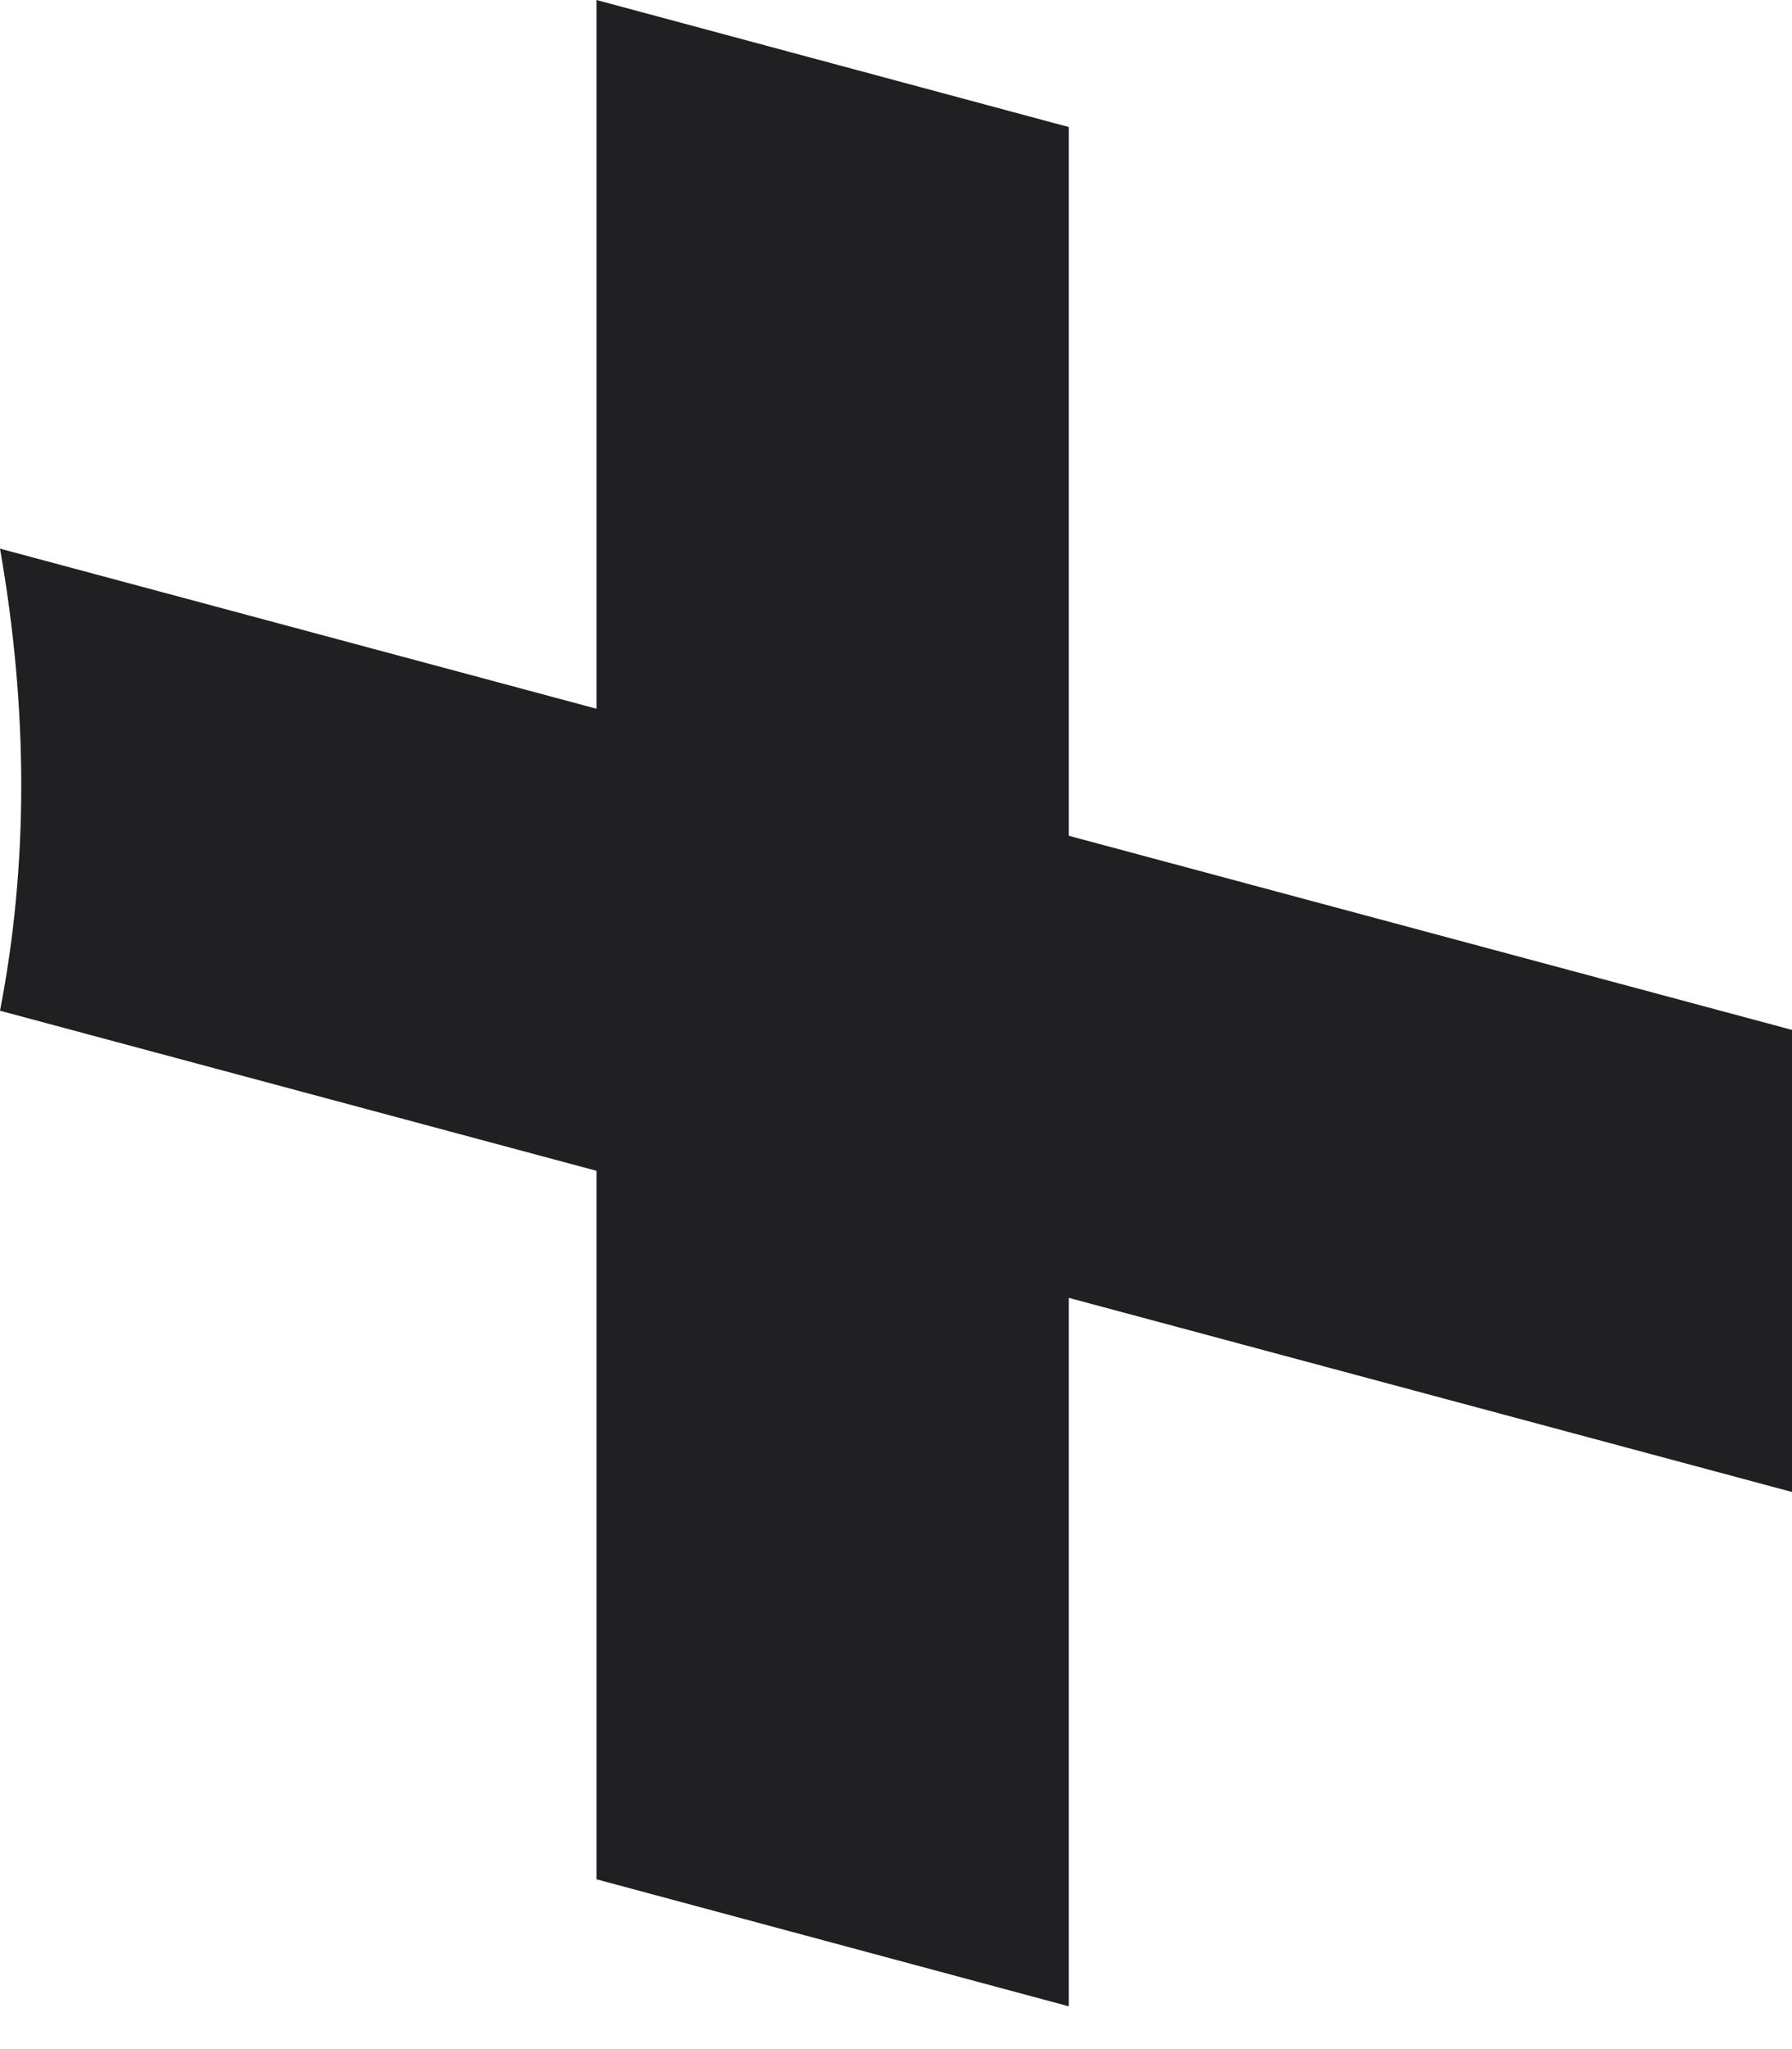 <?xml version="1.0" encoding="utf-8"?>
<svg xmlns="http://www.w3.org/2000/svg" fill="none" height="100%" overflow="visible" preserveAspectRatio="none" style="display: block;" viewBox="0 0 7 8" width="100%">
<path d="M4.175 3.263V0.496L2.33 0V2.767L0 2.142C0.054 2.449 0.083 2.759 0.083 3.067C0.083 3.374 0.054 3.669 0 3.946L2.33 4.571V7.337L4.175 7.833V5.067L7.004 5.826V4.022L4.175 3.263Z" fill="#202022" id="Vector"/>
</svg>